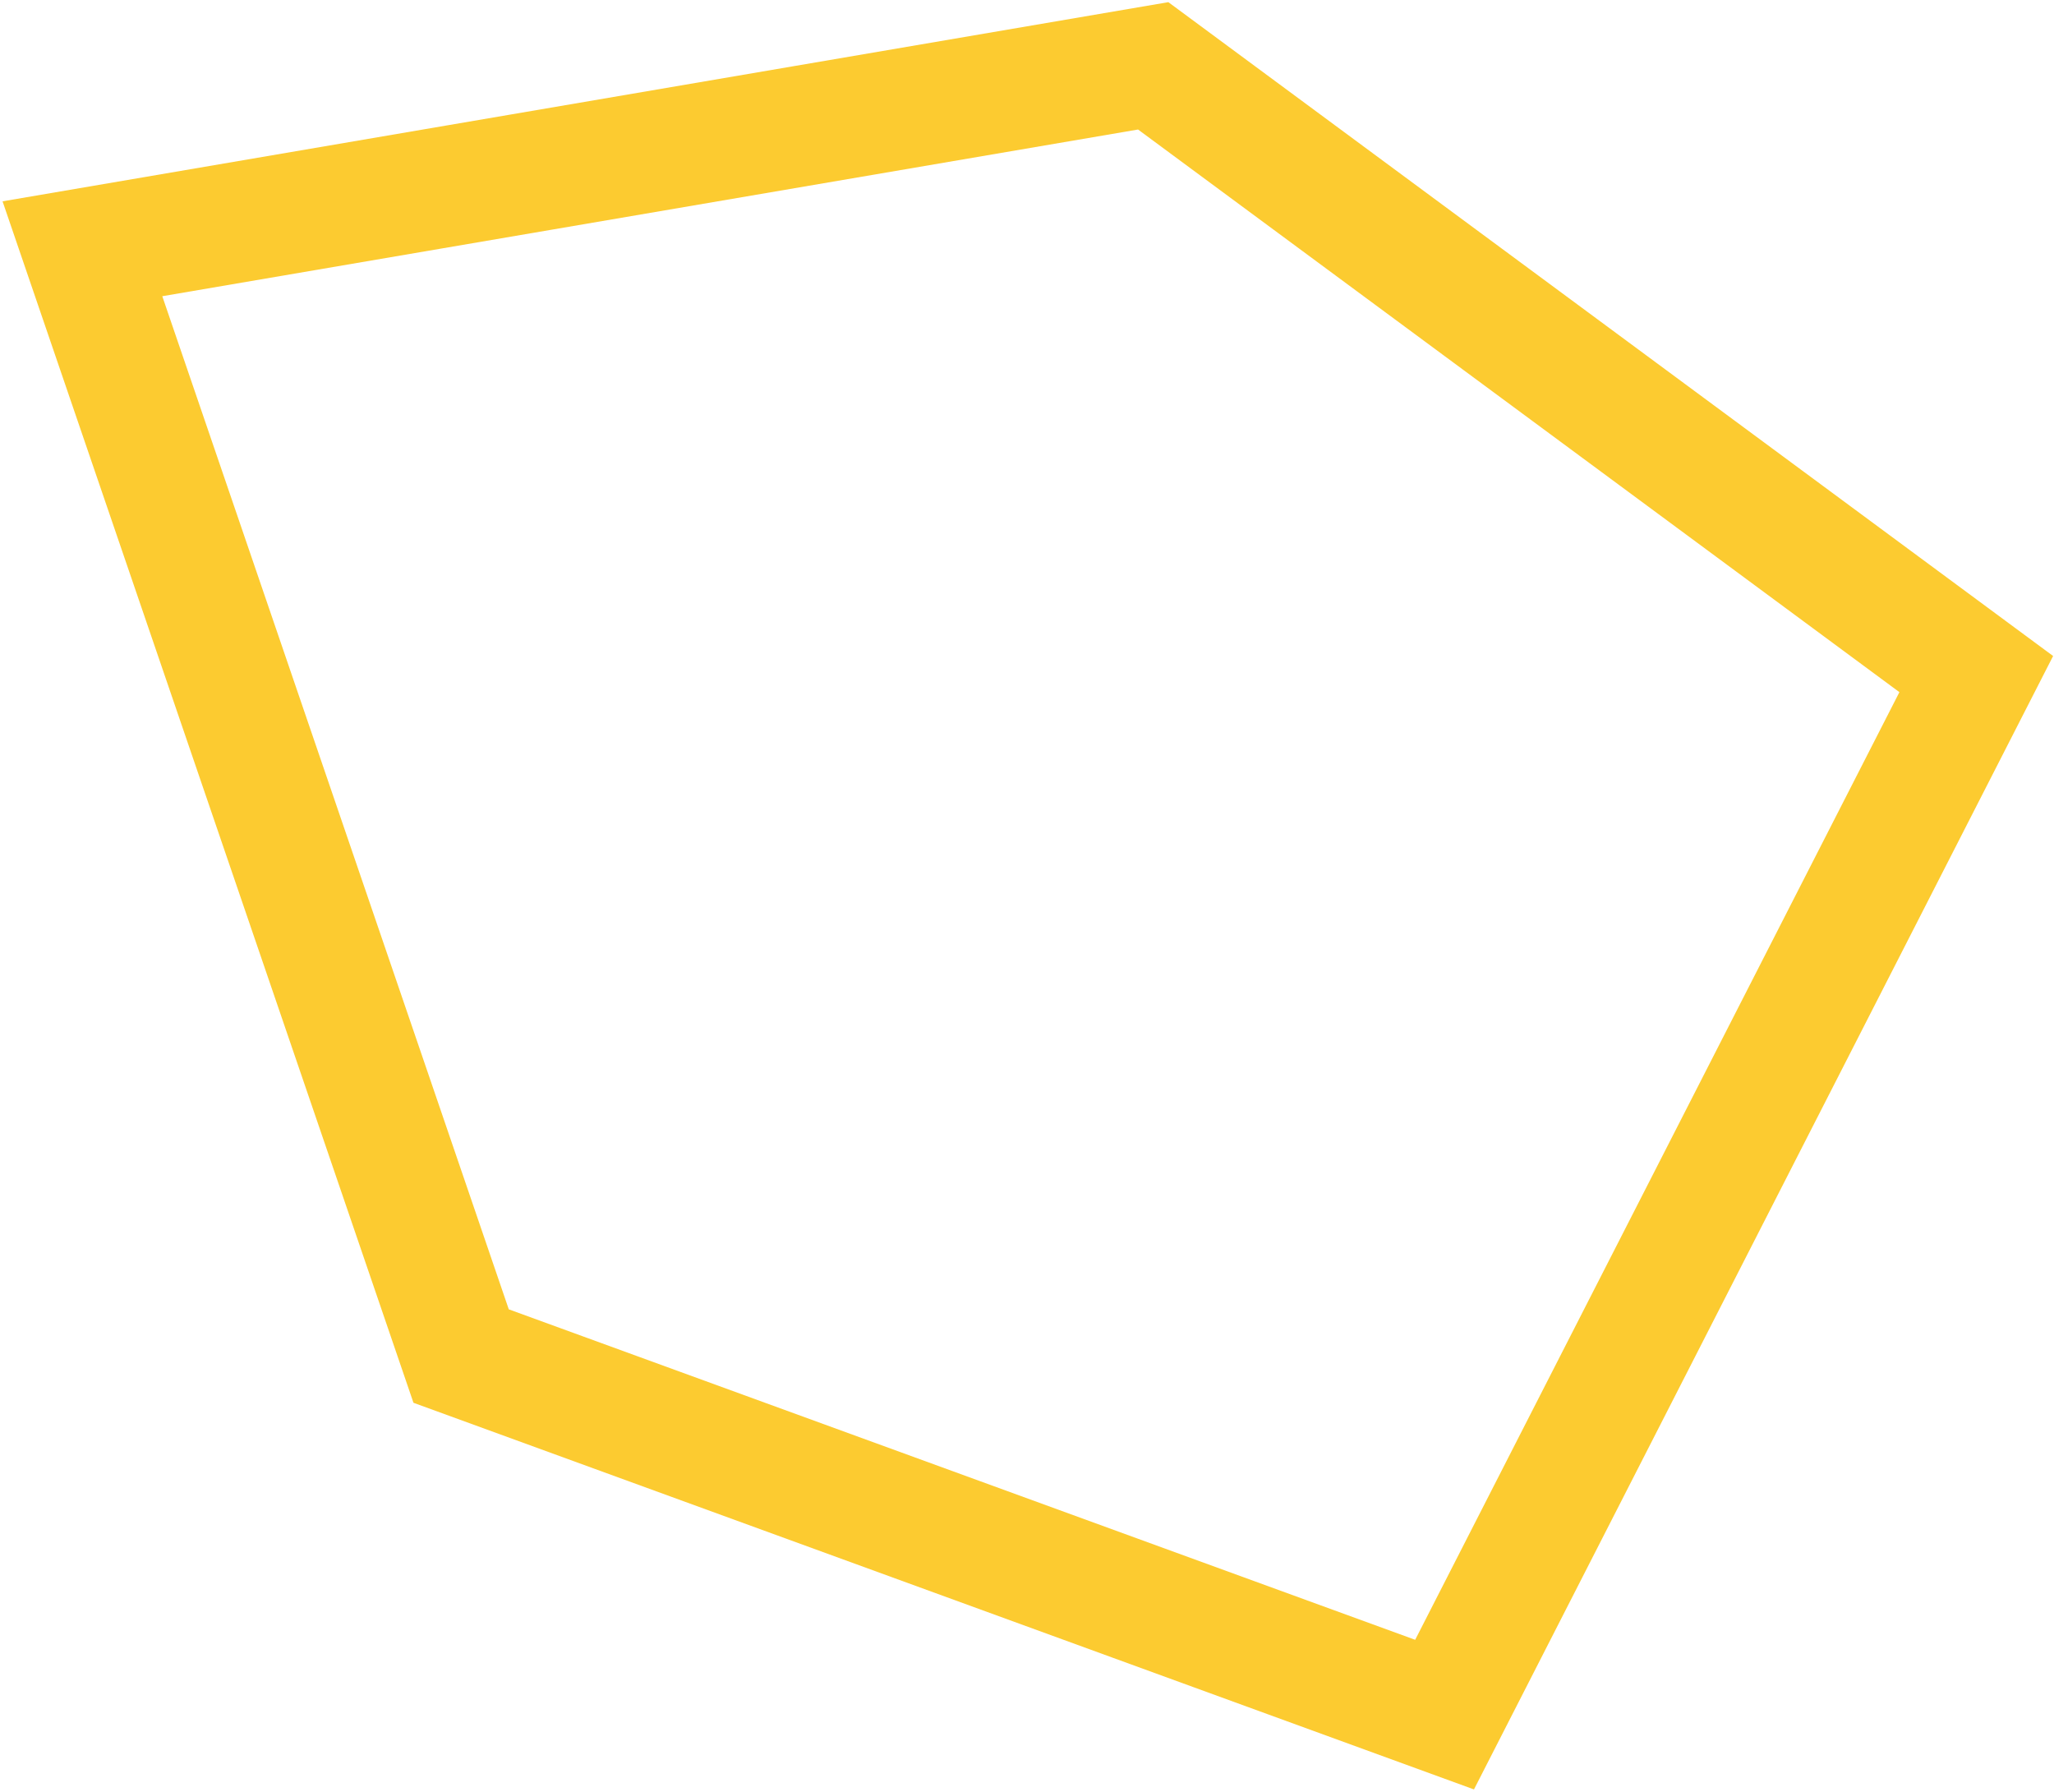 <?xml version="1.0" encoding="UTF-8"?> <svg xmlns="http://www.w3.org/2000/svg" width="509" height="444" viewBox="0 0 509 444" fill="none"><path fill-rule="evenodd" clip-rule="evenodd" d="M489.734 167.035L357.978 424.876L114.27 336.026L20.424 61.645L285.772 16.314L489.734 167.035Z" stroke="#FCCB30" stroke-width="29.843"></path></svg> 